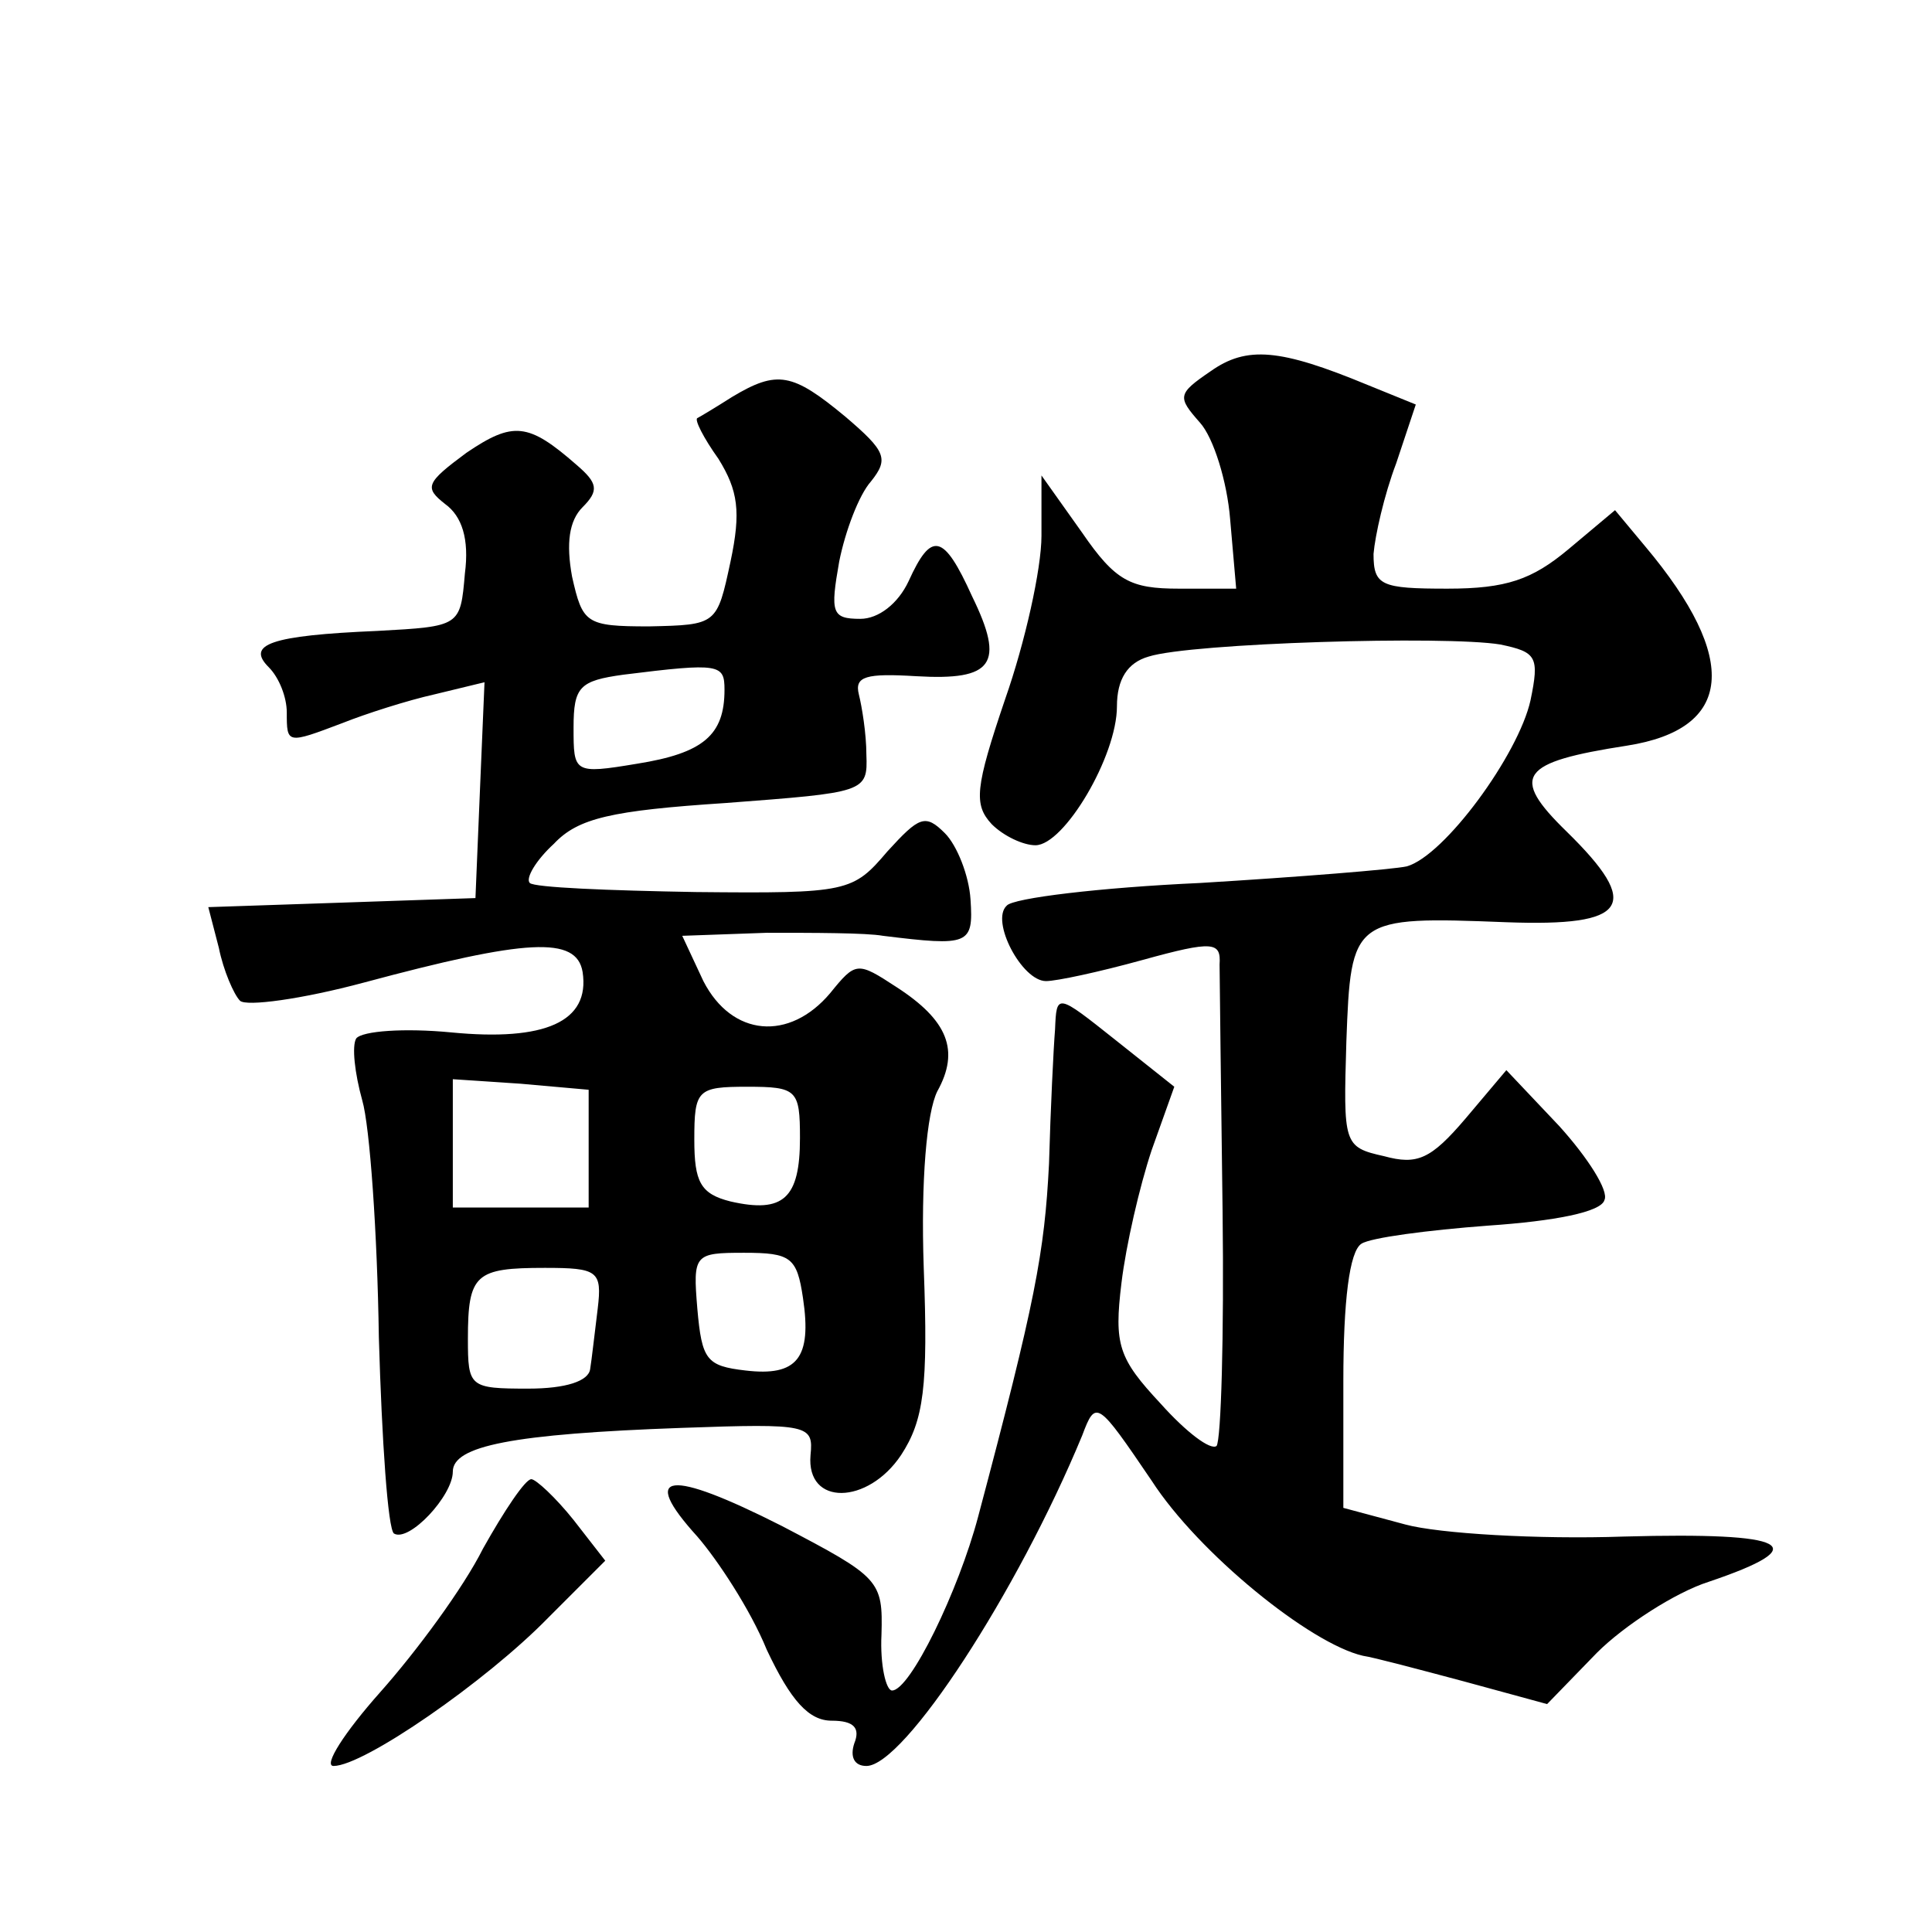 <?xml version="1.0" standalone="no"?>
<!DOCTYPE svg PUBLIC "-//W3C//DTD SVG 20010904//EN"
 "http://www.w3.org/TR/2001/REC-SVG-20010904/DTD/svg10.dtd">
<svg version="1.0" xmlns="http://www.w3.org/2000/svg"
 width="128pt" height="128pt" viewBox="0 0 128 128"
 preserveAspectRatio="xMidYMid meet">
<g transform="translate(0,128) scale(0.1,-0.1)"
fill="#0" stroke="none">
<path d="M802 1034 c-22 -15 -22 -17 -7 -34 9 -10 18 -39 20 -64 l4 -46 -38 0 c-32
0 -42 5 -64 37 l-27 38 0 -40 c0 -22 -11 -71 -24 -108 -20 -59 -21 -70 -9 -83 8
-8 21 -14 29 -14 19 0 54 59 54 92 0 18 7 29 21 33 28 9 197 14 233 8 24 -5 26
-8 20 -37 -8 -36 -57 -103 -82 -110 -9 -2 -71 -7 -137 -11 -66 -3 -124 -10 -128
-15 -11 -10 10 -50 26 -50 7 0 35 6 64 14 47 13 52 12 51 -3 0 -9 1 -83 2 -164
1 -82 -1 -151 -4 -155 -4 -3 -20 9 -37 28 -28 30 -31 39 -26 80 3 25 12 64 20 88
l15 42 -39 31 c-39 31 -39 31 -40 7 -1 -12 -3 -53 -4 -89 -3 -59 -9 -91 -47 -234
-13 -49 -45 -115 -57 -115 -4 0 -8 17 -7 37 1 36 -1 38 -66 72 -75 38 -95 36 -56
-7 13 -15 35 -48 46 -75 16 -34 28 -47 43 -47 15 0 19 -5 15 -15 -3 -9 0 -15 8
-15 25 0 100 115 143 219 9 24 10 23 46 -30 31 -48 105 -108 140 -116 7 -1 37 -9
67 -17 l55 -15 33 34 c18 18 52 40 74 47 71 24 54 33 -56 30 -57 -2 -123 2 -145
8 l-41 11 0 84 c0 53 4 86 12 91 6 4 44 9 84 12 44 3 75 9 77 17 3 6 -11 28 -30
49 l-35 37 -27 -32 c-23 -27 -32 -31 -54 -25 -27 6 -27 8 -25 76 3 82 4 83 106
79 81 -3 90 11 40 60 -38 37 -31 46 40 57 70 11 75 57 12 132 l-20 24 -31 -26 c-24
-20 -41 -26 -80 -26 -44 0 -49 2 -49 23 1 12 7 39 15 60 l13 39 -32 13 c-58 24
-80 26 -104 9z M485 1017 c-11 -7 -21 -13 -23 -14 -2 -1 4 -13 14 -27 13 -21 15
-35 8 -68 -9 -42 -9 -42 -54 -43 -42 0 -44 2 -51 33 -4 22 -2 37 7 46 11 11 10
16 -4 28 -32 28 -42 29 -73 8 -27 -20 -28 -23 -14 -34 11 -8 16 -23 13 -46 -3 -35
-3 -35 -58 -38 -71 -3 -87 -9 -72 -24 7 -7 12 -20 12 -30 0 -21 0 -21 37 -7 15
6 43 15 61 19 l33 8 -3 -71 -3 -72 -88 -3 -89 -3 7 -27 c3 -15 10 -31 14 -35 4
-4 41 1 82 12 108 29 141 31 145 7 5 -33 -25 -46 -87 -40 -31 3 -59 1 -63 -4 -3
-5 -1 -23 4 -41 5 -17 10 -88 11 -157 2 -69 6 -127 10 -130 10 -6 39 25 39 41 0
17 39 25 152 29 84 3 87 2 85 -18 -3 -34 38 -33 60 0 15 23 18 45 15 124 -2 58
2 103 9 117 15 27 7 47 -27 69 -26 17 -27 17 -44 -4 -27 -32 -65 -29 -84 8 l-14
30 56 2 c31 0 66 0 77 -2 57 -7 60 -6 58 24 -1 16 -9 36 -17 44 -13 13 -17 11 -38
-12 -23 -27 -26 -28 -127 -27 -58 1 -107 3 -110 6 -3 3 4 15 16 26 16 17 38 22
114 27 92 7 94 7 93 32 0 14 -3 32 -5 40 -3 12 5 14 38 12 51 -3 59 8 37 53 -19
42 -27 43 -42 10 -7 -15 -20 -25 -32 -25 -19 0 -20 4 -14 38 4 20 13 44 21 53 12
15 10 20 -17 43 -35 29 -45 31 -75 13z m-5 -194 c0 -30 -14 -42 -58 -49 -42 -7
-42 -6 -42 24 0 27 4 31 33 35 64 8 67 7 67 -10z m-90 -304 l0 -39 -45 0 -45 0
0 43 0 42 45 -3 45 -4 0 -39z m140 7 c0 -40 -11 -50 -46 -42 -20 5 -24 13 -24 41
0 33 2 35 35 35 33 0 35 -2 35 -34z m2 -106 c6 -40 -4 -52 -38 -48 -26 3 -29 7
-32 41 -3 36 -2 37 31 37 31 0 35 -3 39 -30z m-136 -7 c-2 -16 -4 -34 -5 -40 -1
-8 -16 -13 -41 -13 -39 0 -40 1 -40 33 0 43 5 47 51 47 35 0 38 -2 35 -27z M320
254 c-13 -26 -44 -68 -68 -95 -24 -27 -38 -49 -31 -49 20 0 101 56 142 98 l38 38
-21 27 c-12 15 -25 27 -28 27 -4 0 -18 -21 -32 -46z"/>
</g>
</svg>
